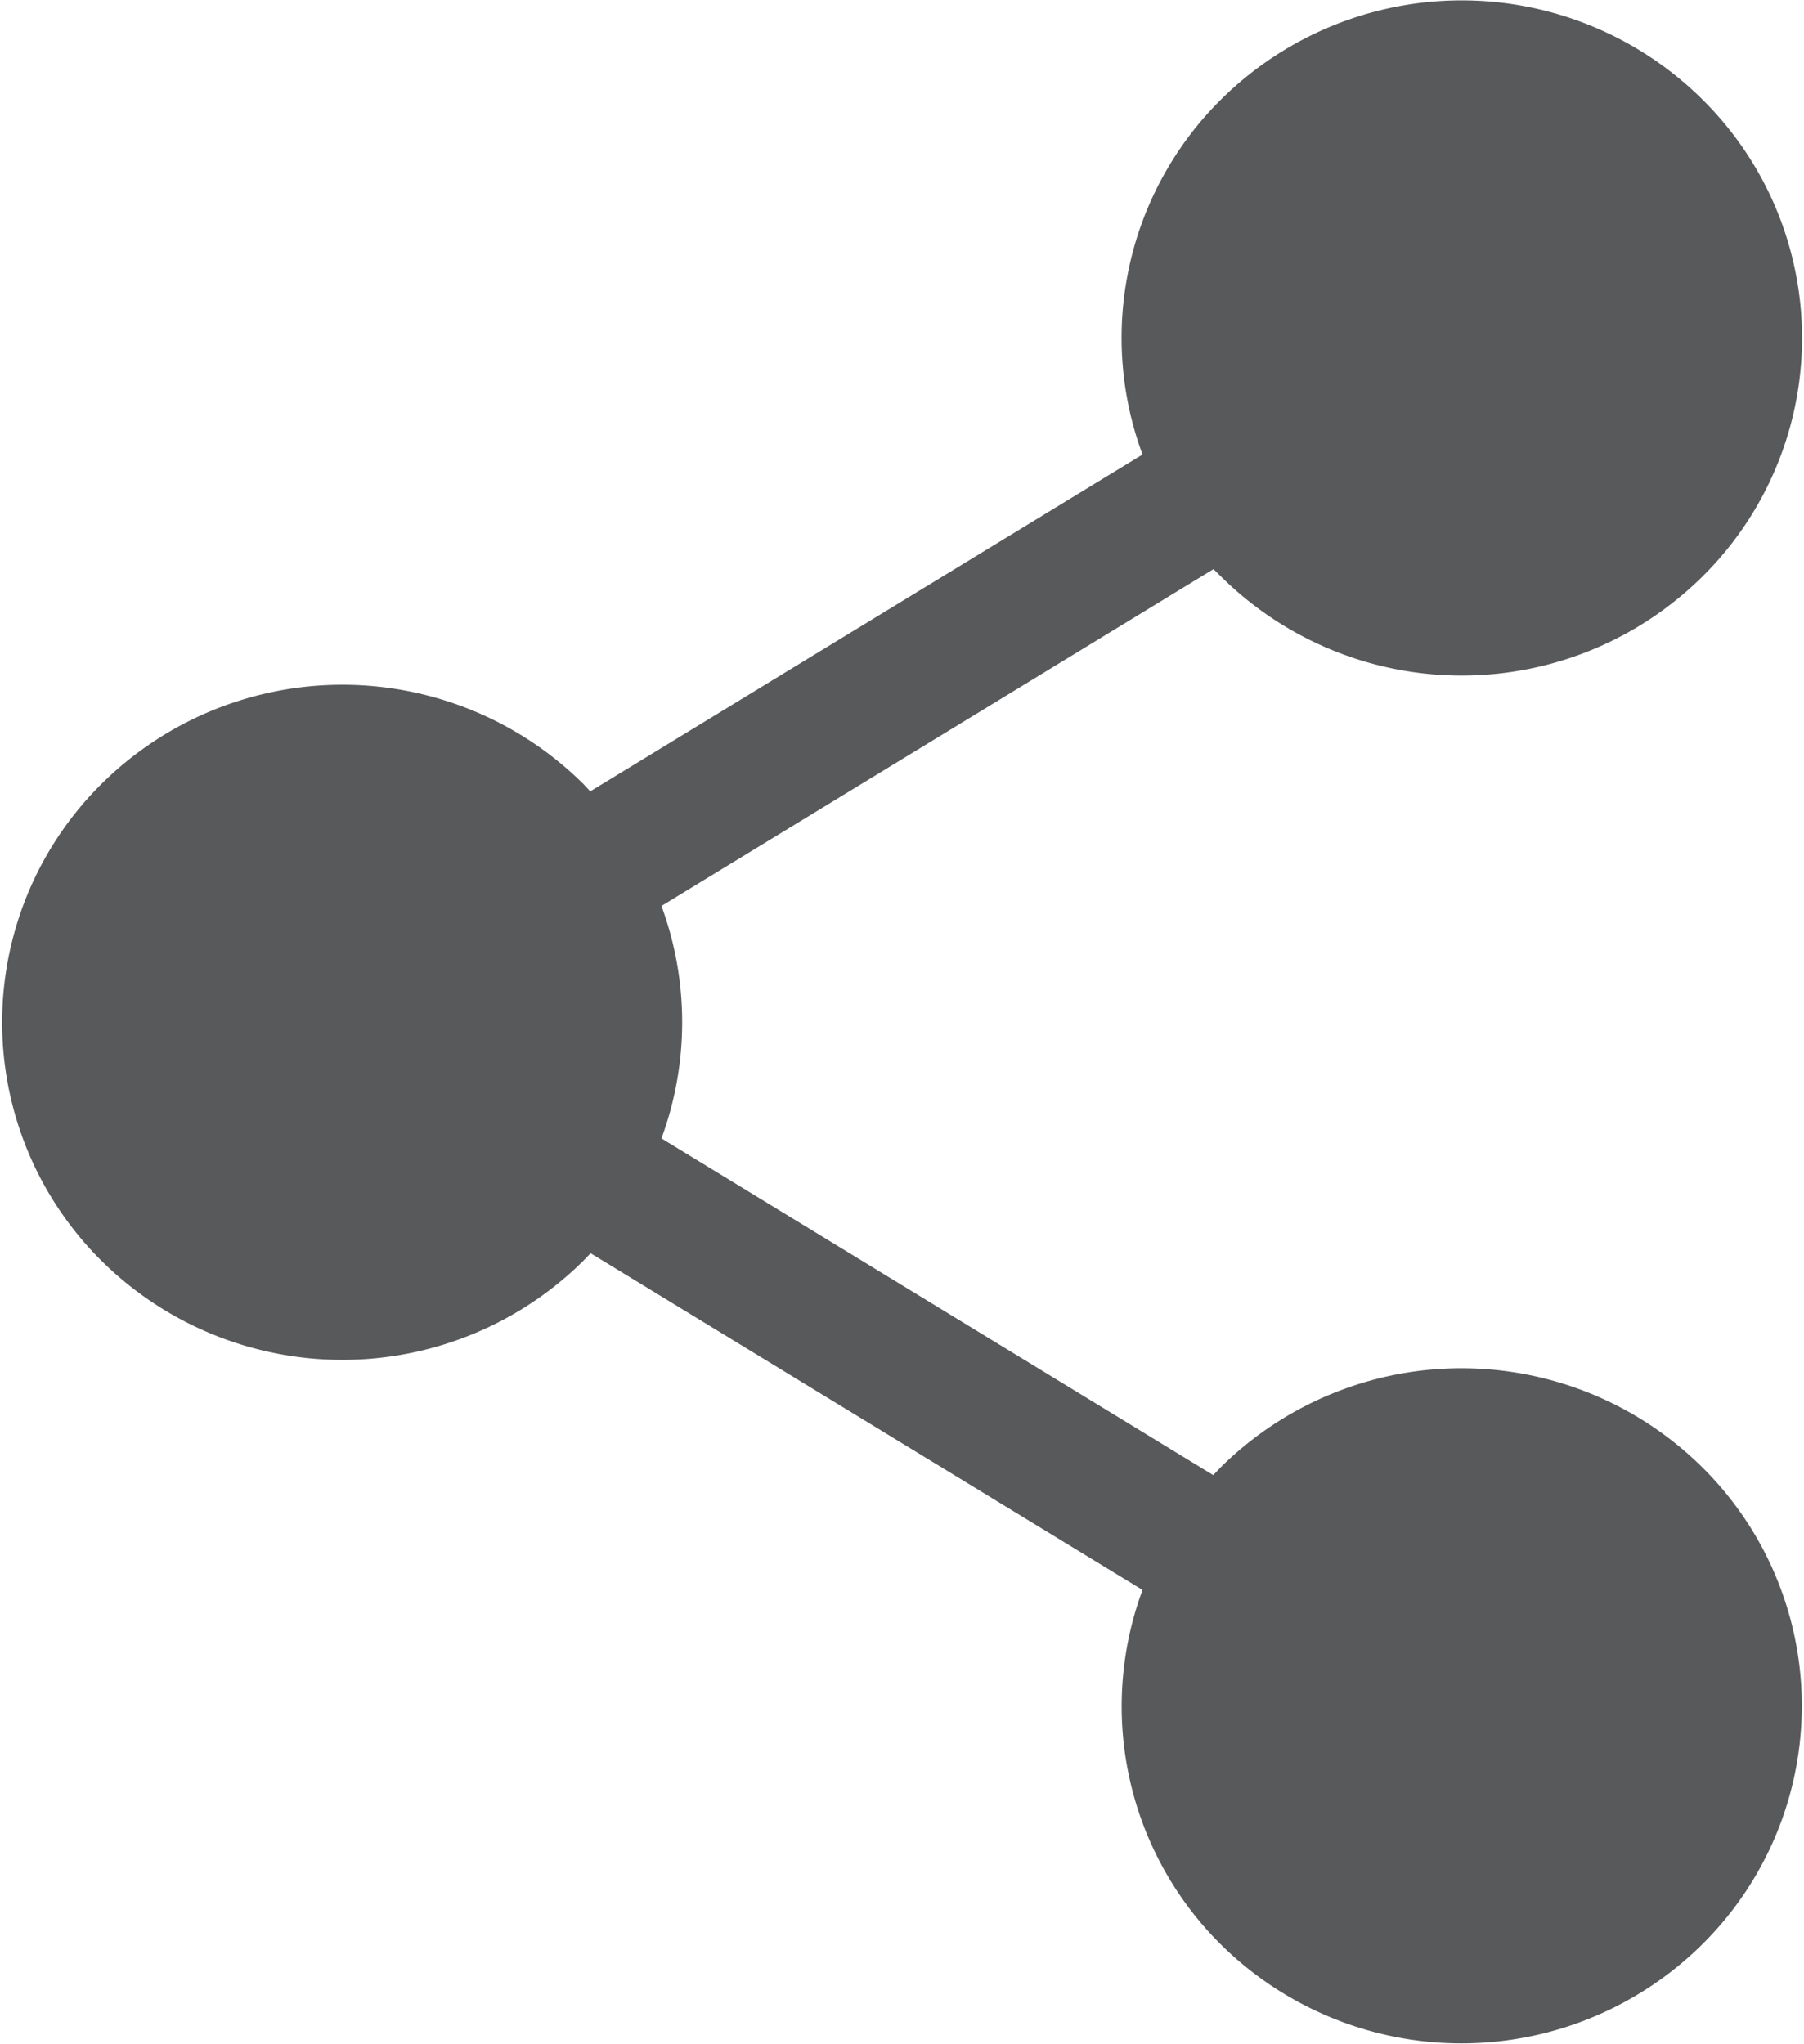<svg xmlns="http://www.w3.org/2000/svg" viewBox="0 0 15 17">
  <defs>
    <style>
      .cls-1 {
        fill: #58595b;
        fill-rule: evenodd;
      }
    </style>
  </defs>
  <path class="cls-1" d="M9.5,13.222l-4.589-2.8-0.064.066v0a2.847,2.847,0,0,1-4,0l0,0a2.793,2.793,0,0,1,0-3.972l0,0a2.845,2.845,0,0,1,4,0v0L4.908,6.581,9.5,3.78A2.79,2.79,0,0,1,10.154.826l0,0a2.842,2.842,0,0,1,4,0l0,0a2.789,2.789,0,0,1,0,3.97l0,0a2.844,2.844,0,0,1-4,0l0,0L10.09,4.733,5.5,7.534a2.8,2.8,0,0,1,0,1.933l4.588,2.8,0.064-.067,0,0a2.845,2.845,0,0,1,4,0l0,0a2.79,2.79,0,0,1,0,3.971l0,0a2.845,2.845,0,0,1-4,0l0,0A2.789,2.789,0,0,1,9.5,13.222"/>
</svg>
